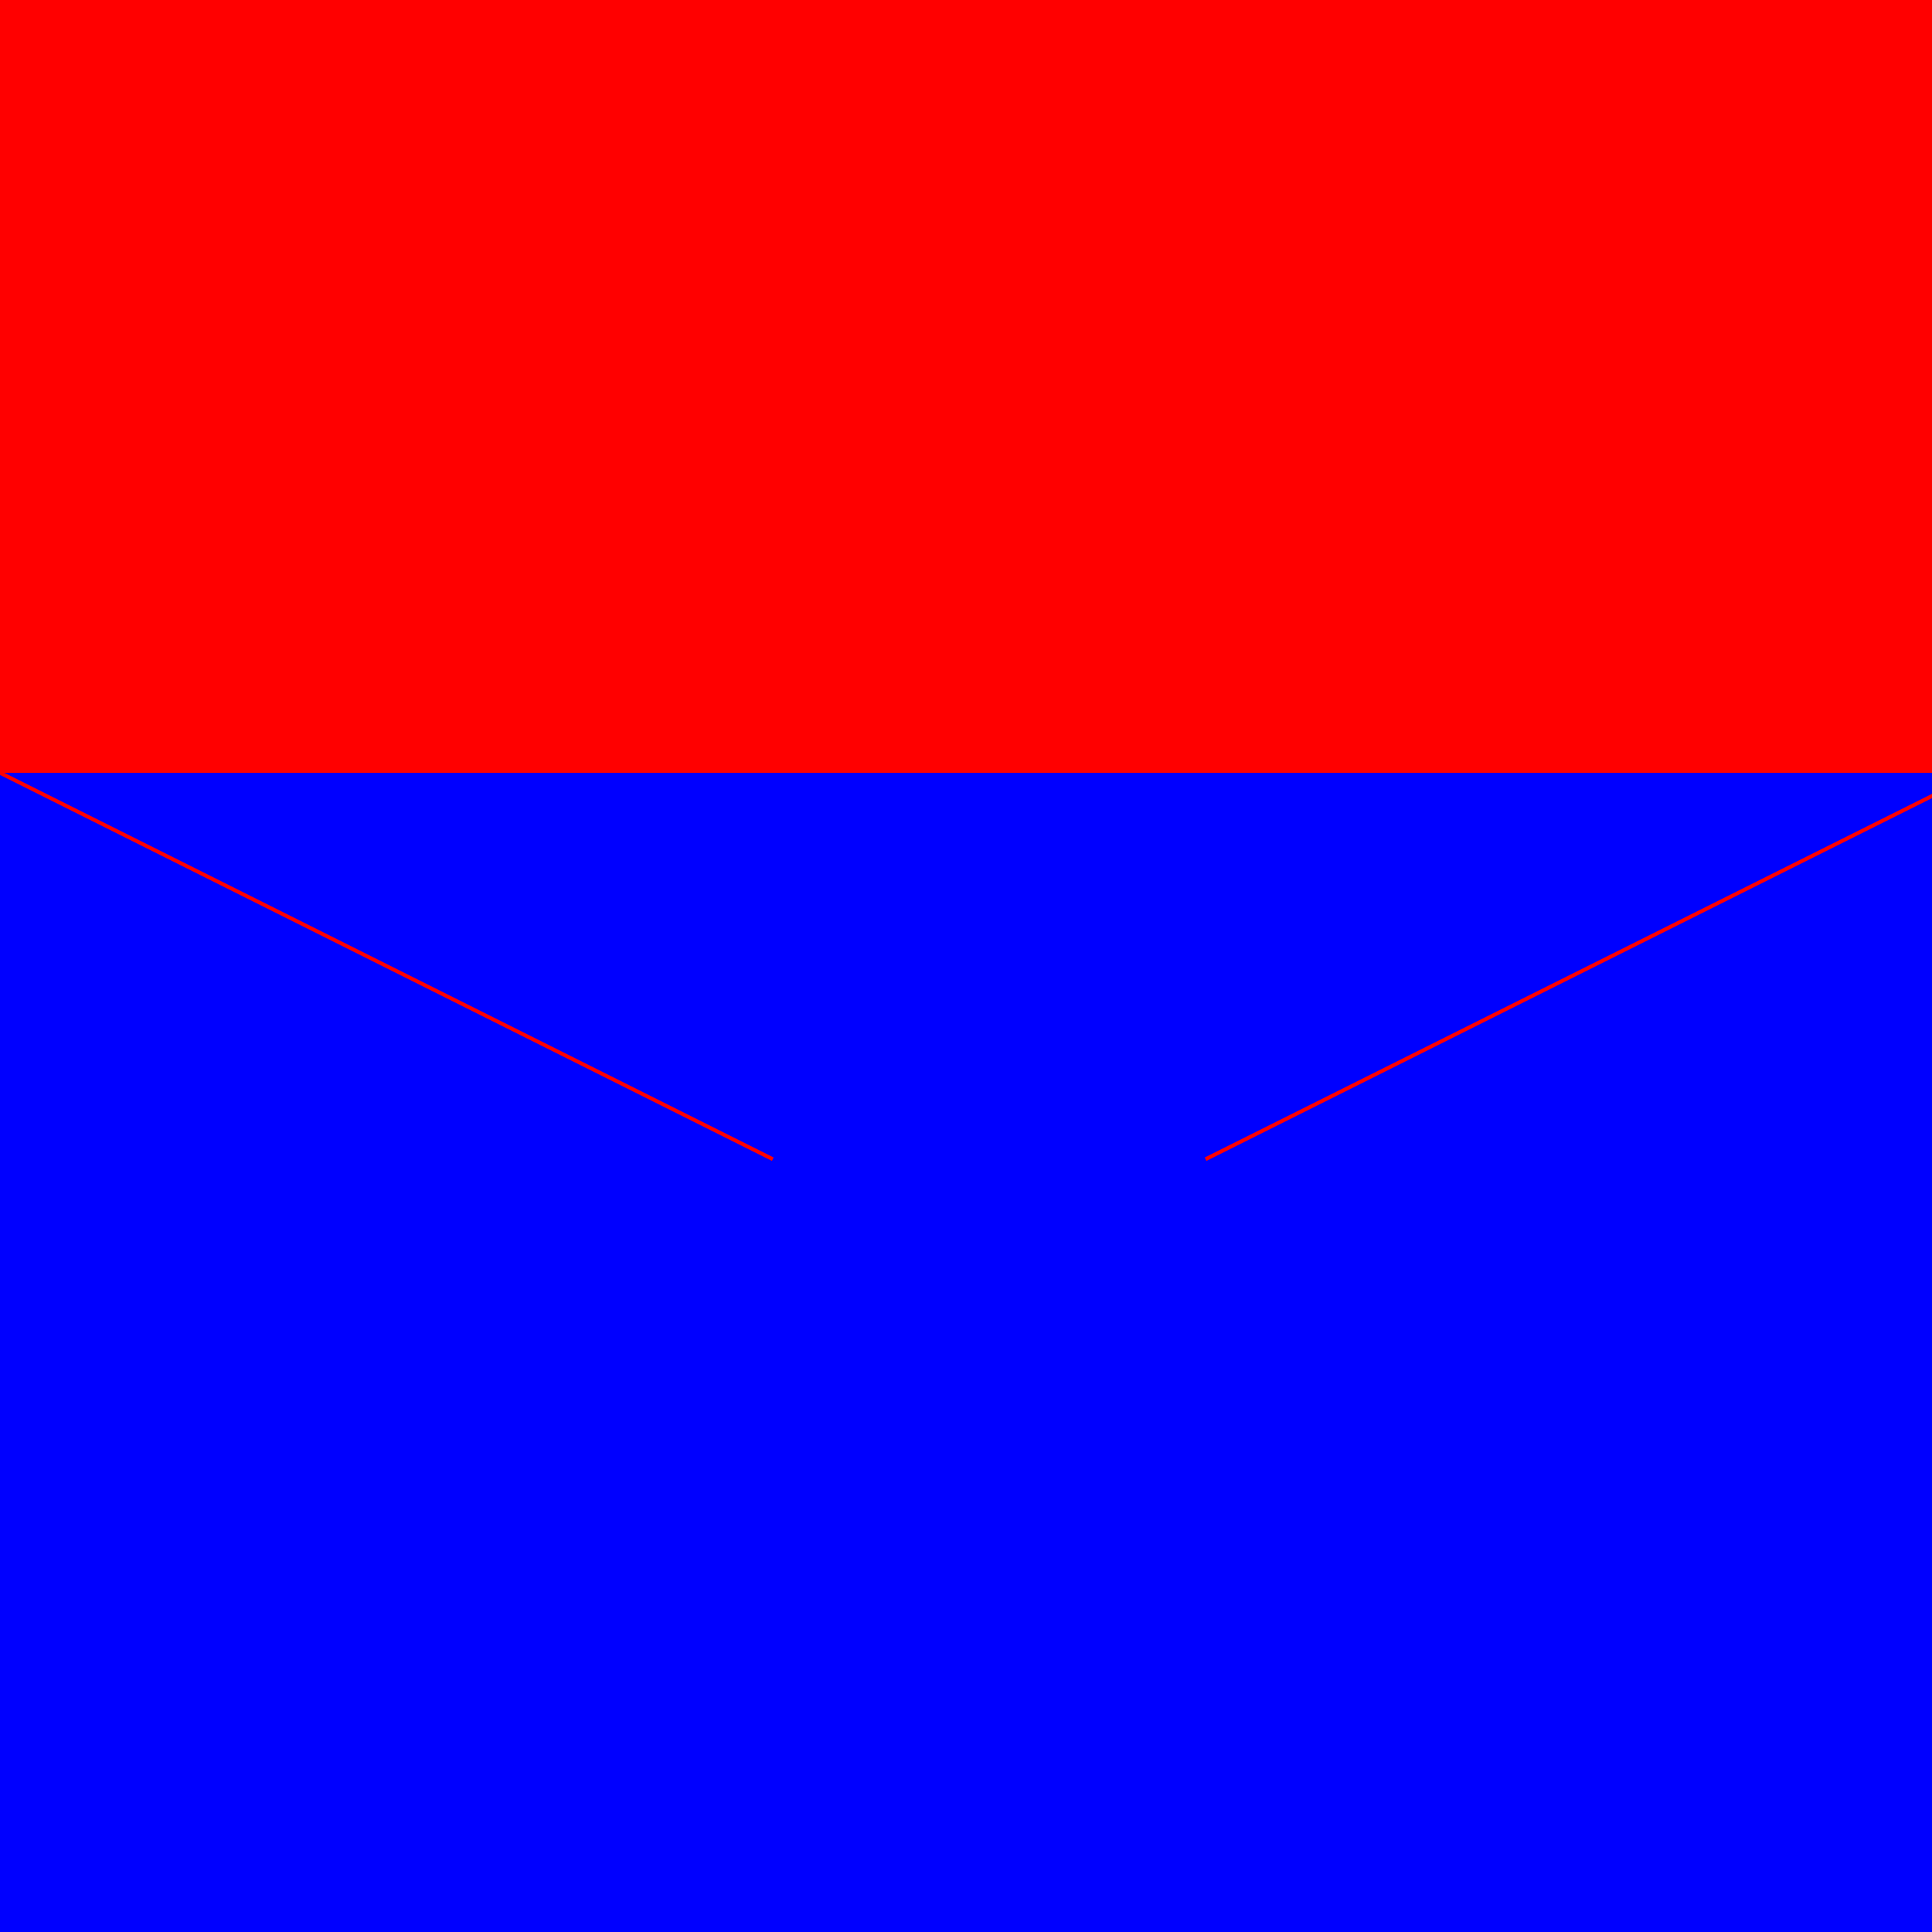 <!--

Generated by DrawGPT.
Free, open source, AI generated images in SVG, PNG, and HTML Canvas format.
https://drawgpt.ai

Created: 2023-09-26T01:21:15.113Z
Link: https://drawgpt.ai/prompt/10766/

-->
<svg xmlns="http://www.w3.org/2000/svg" xmlns:xlink="http://www.w3.org/1999/xlink" width="500" height="500"><defs/><g><path fill="black" stroke="black" paint-order="fill stroke markers" d=" M 220 300 A 20 20 0 1 1 220 299.98 M 200 300 L 250 250" stroke-miterlimit="10" stroke-dasharray=""/><path fill="black" stroke="black" paint-order="fill stroke markers" d=" M 332 300 A 20 20 0 1 1 332 299.98 M 312 300 L 262 250" stroke-miterlimit="10" stroke-dasharray=""/><rect fill="red" stroke="none" x="0" y="0" width="512" height="200"/><rect fill="blue" stroke="none" x="0" y="200" width="512" height="312"/><path fill="none" stroke="red" paint-order="fill stroke markers" d=" M 0 200 L 200 300 M 512 200 L 312 300" stroke-miterlimit="10" stroke-dasharray=""/></g></svg>